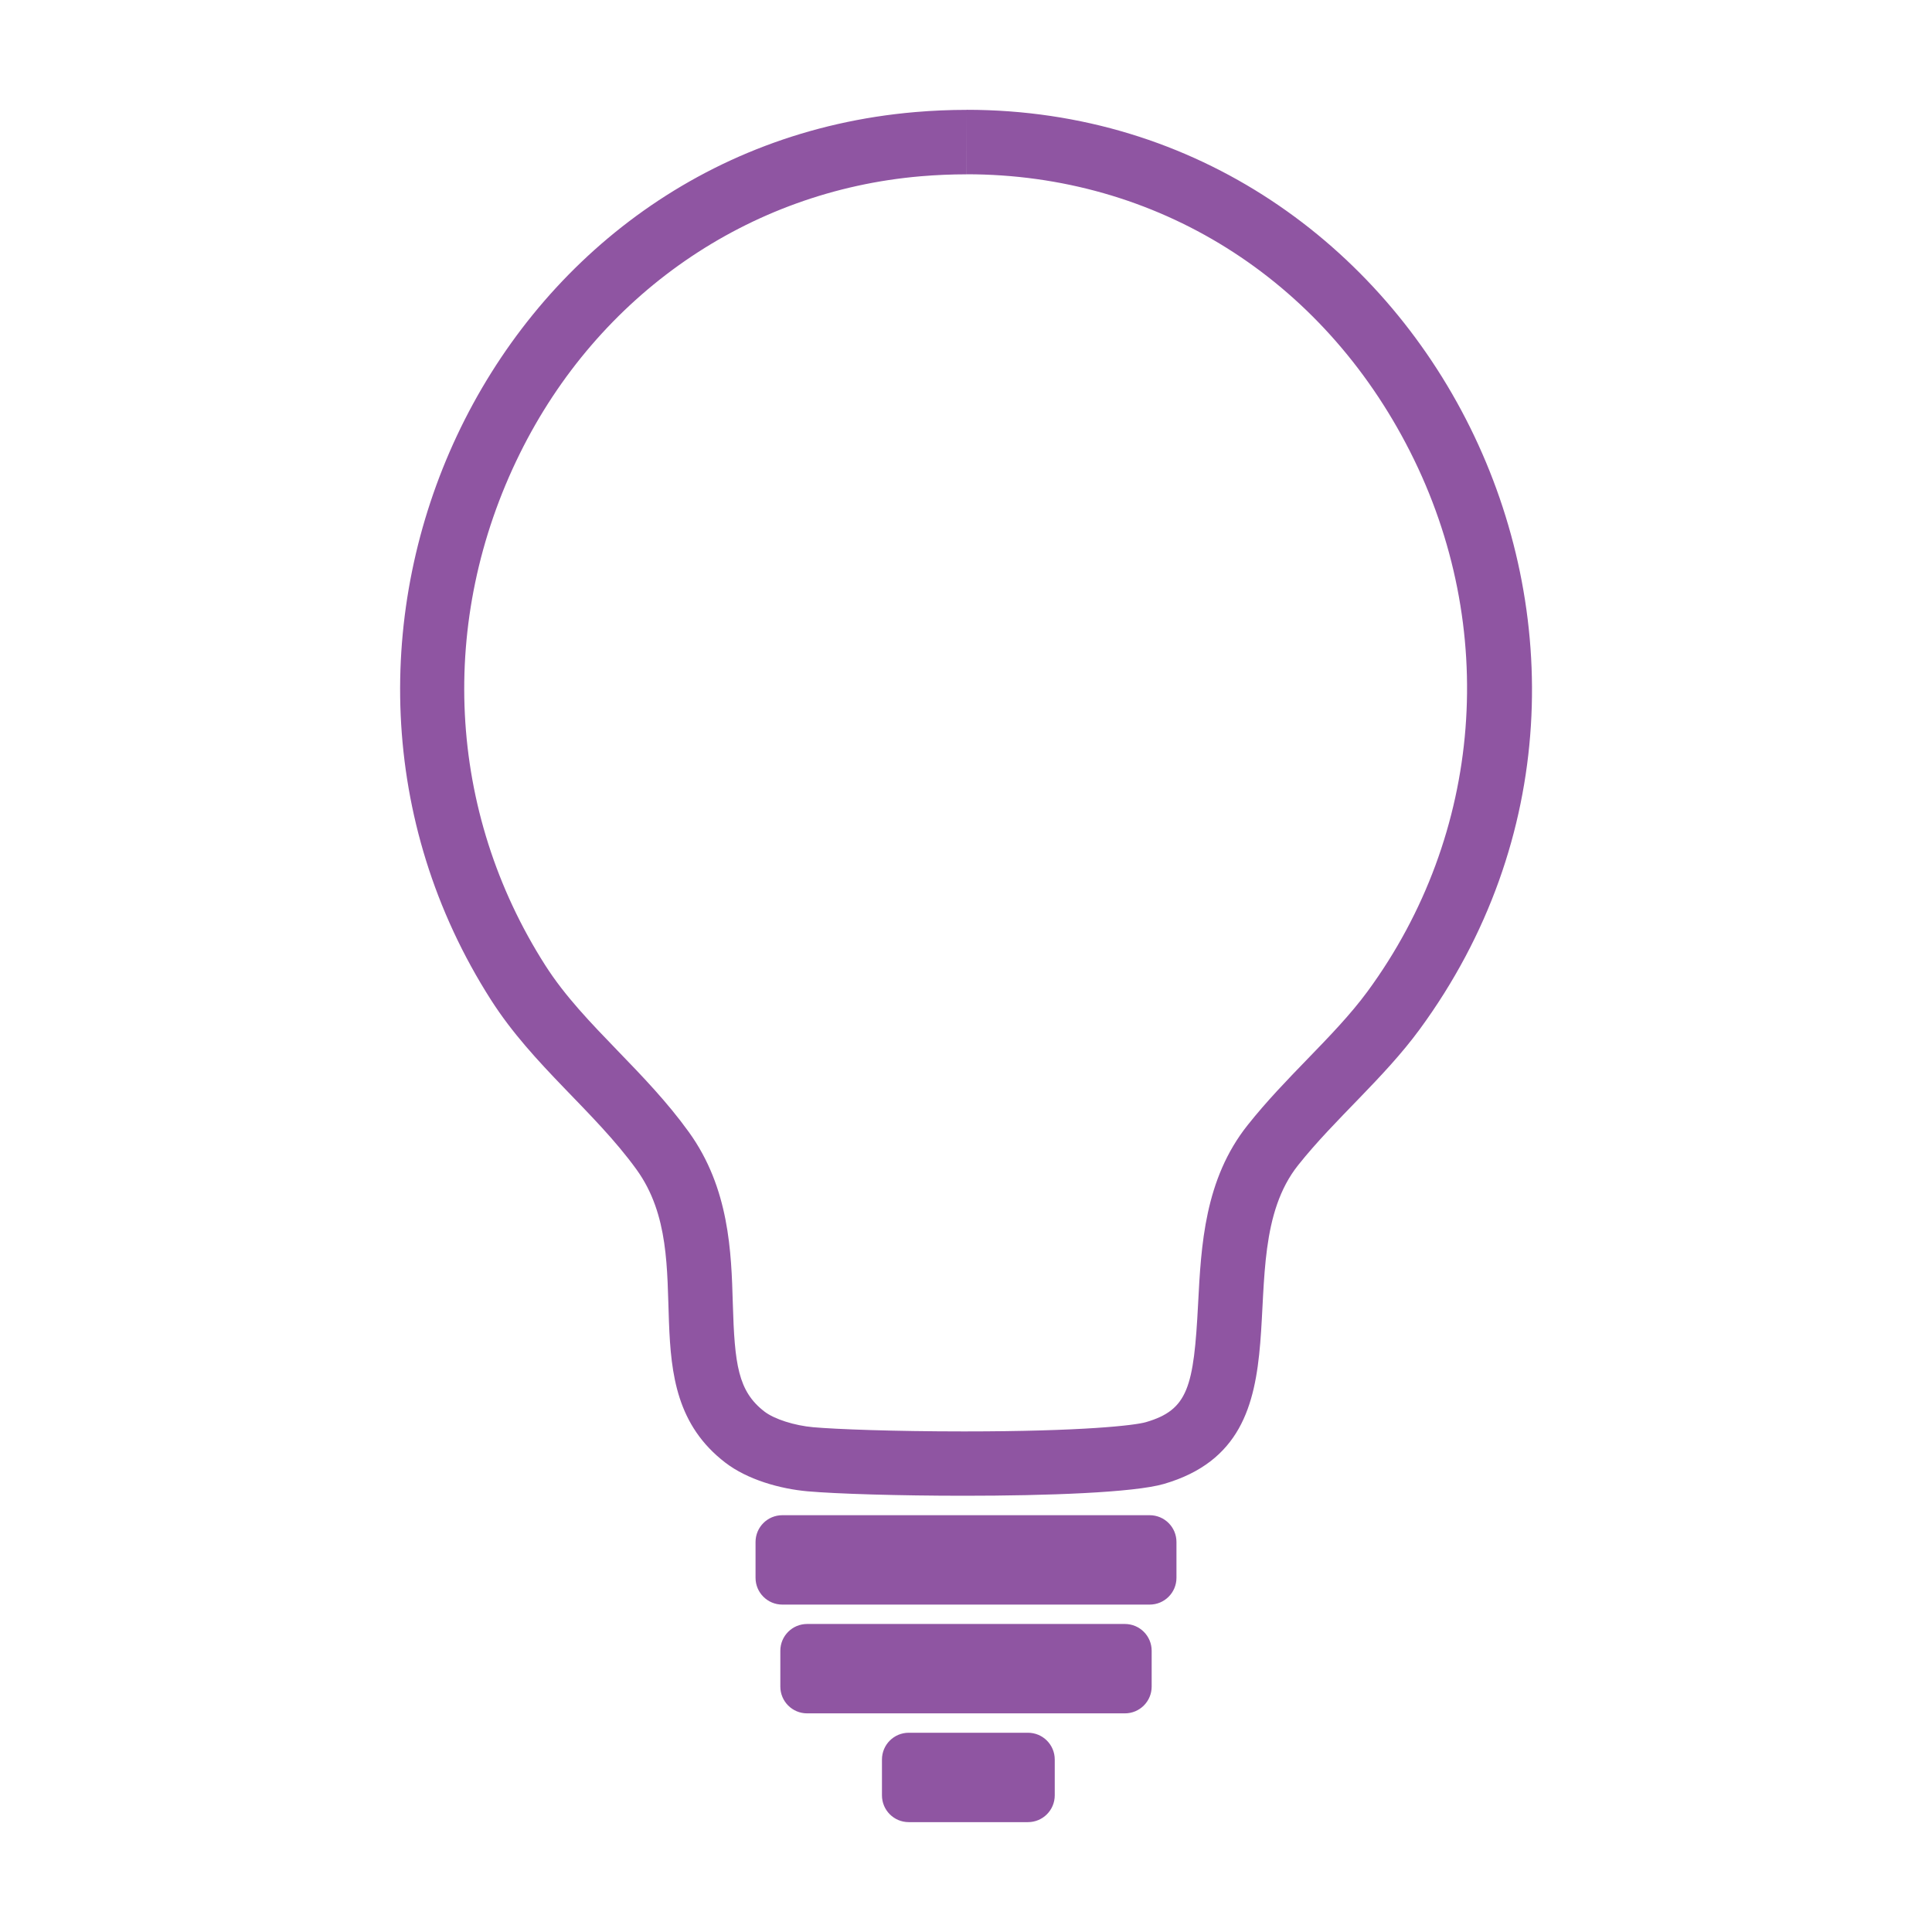 <?xml version="1.0" encoding="UTF-8"?>
<svg id="Layer_1" data-name="Layer 1" xmlns="http://www.w3.org/2000/svg" viewBox="0 0 30 30">
  <defs>
    <style>
      .cls-1 {
        fill: #8f55a2;
      }
    </style>
  </defs>
  <path class="cls-1" d="M15.009,1.706v1c2.946,0,5.52,1.61,6.887,4.307,1.383,2.728,1.13,5.939-.659,8.379-.265.361-.593.7-.94,1.058-.311.321-.632.653-.924,1.021-.669.841-.722,1.868-.769,2.775-.067,1.296-.156,1.646-.81,1.837-.17.05-.98.144-2.824.144-1.102,0-1.986-.034-2.341-.065-.294-.026-.605-.126-.757-.242-.413-.317-.465-.734-.493-1.679-.023-.797-.053-1.79-.683-2.663-.338-.469-.727-.871-1.103-1.26-.422-.437-.82-.849-1.125-1.327-1.526-2.389-1.674-5.359-.397-7.946,1.22-2.47,3.548-4.08,6.228-4.308.237-.02.475-.03.709-.03l.001-1M15.008,1.706c-.26 0-.526.011-.794.034-6.641.565-10.141,8.229-6.589,13.788.653,1.022,1.6,1.721,2.26,2.634,1.007,1.395-.126,3.396,1.378,4.55.344.264.849.407,1.278.445.443.039,1.413.069,2.429.069,1.282,0,2.638-.048,3.105-.184,2.367-.692.923-3.492,2.082-4.949.575-.723,1.328-1.346,1.888-2.11,4.312-5.881.122-14.279-7.036-14.278h0Z"/>
  <path class="cls-1" d="M17.852,23.528h-5.704c-.23,0-.416.186-.416.416v.556c0,.23.186.416.416.416h5.704c.23,0,.416-.186.416-.416v-.556c0-.23-.186-.416-.416-.416h0Z"/>
  <path class="cls-1" d="M17.467,25.217h-4.934c-.23,0-.416.186-.416.416v.556c0,.23.186.416.416.416h4.934c.23,0,.416-.186.416-.416v-.556c0-.23-.186-.416-.416-.416h0Z"/>
  <path class="cls-1" d="M15.962,26.906h-1.851c-.23,0-.416.186-.416.416v.556c0,.23.186.416.416.416h1.851c.23,0,.416-.186.416-.416v-.556c0-.23-.186-.416-.416-.416h0Z"/>
</svg>